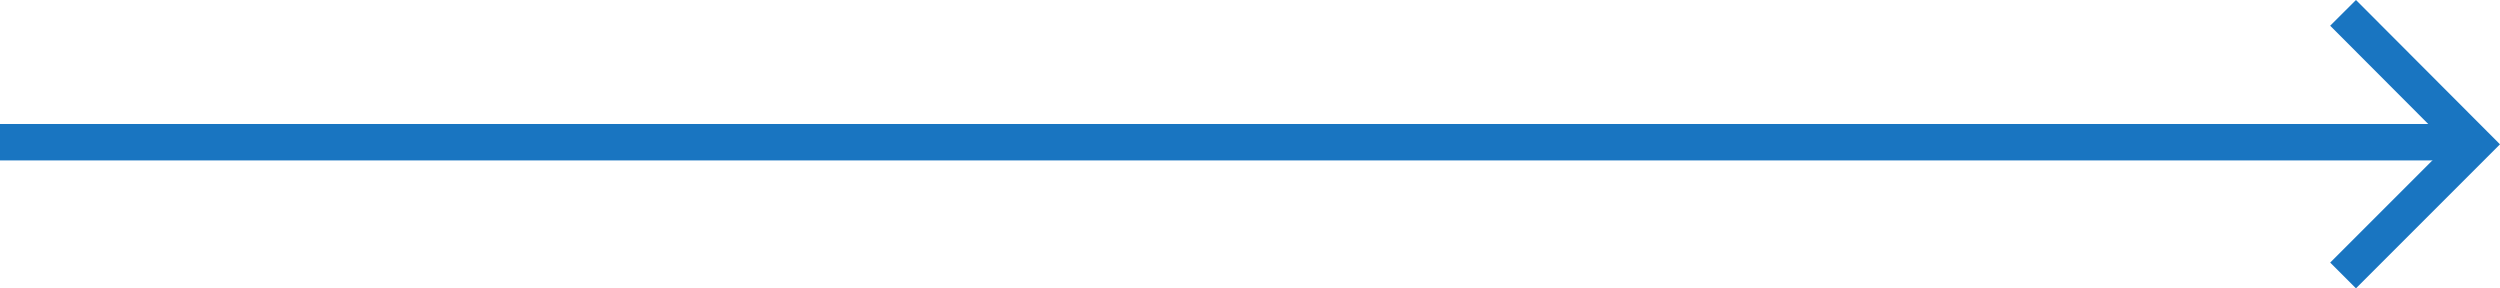 <svg xmlns="http://www.w3.org/2000/svg" width="85.774" height="9.894" viewBox="0 0 85.774 9.894">
  <g id="グループ_5172" data-name="グループ 5172" transform="translate(-968.382 -2943.071)">
    <path id="パス_126" data-name="パス 126" d="M4.5,0,0,4.5,4.5,9.01" transform="translate(1053.272 2952.522) rotate(180)" fill="none" stroke="#1975c1" stroke-width="1.25"/>
    <path id="パス_561" data-name="パス 561" d="M-2150.618,10183.95h84.3" transform="translate(3119 -7236)" fill="none" stroke="#1975c1" stroke-width="1.25"/>
  </g>
</svg>

